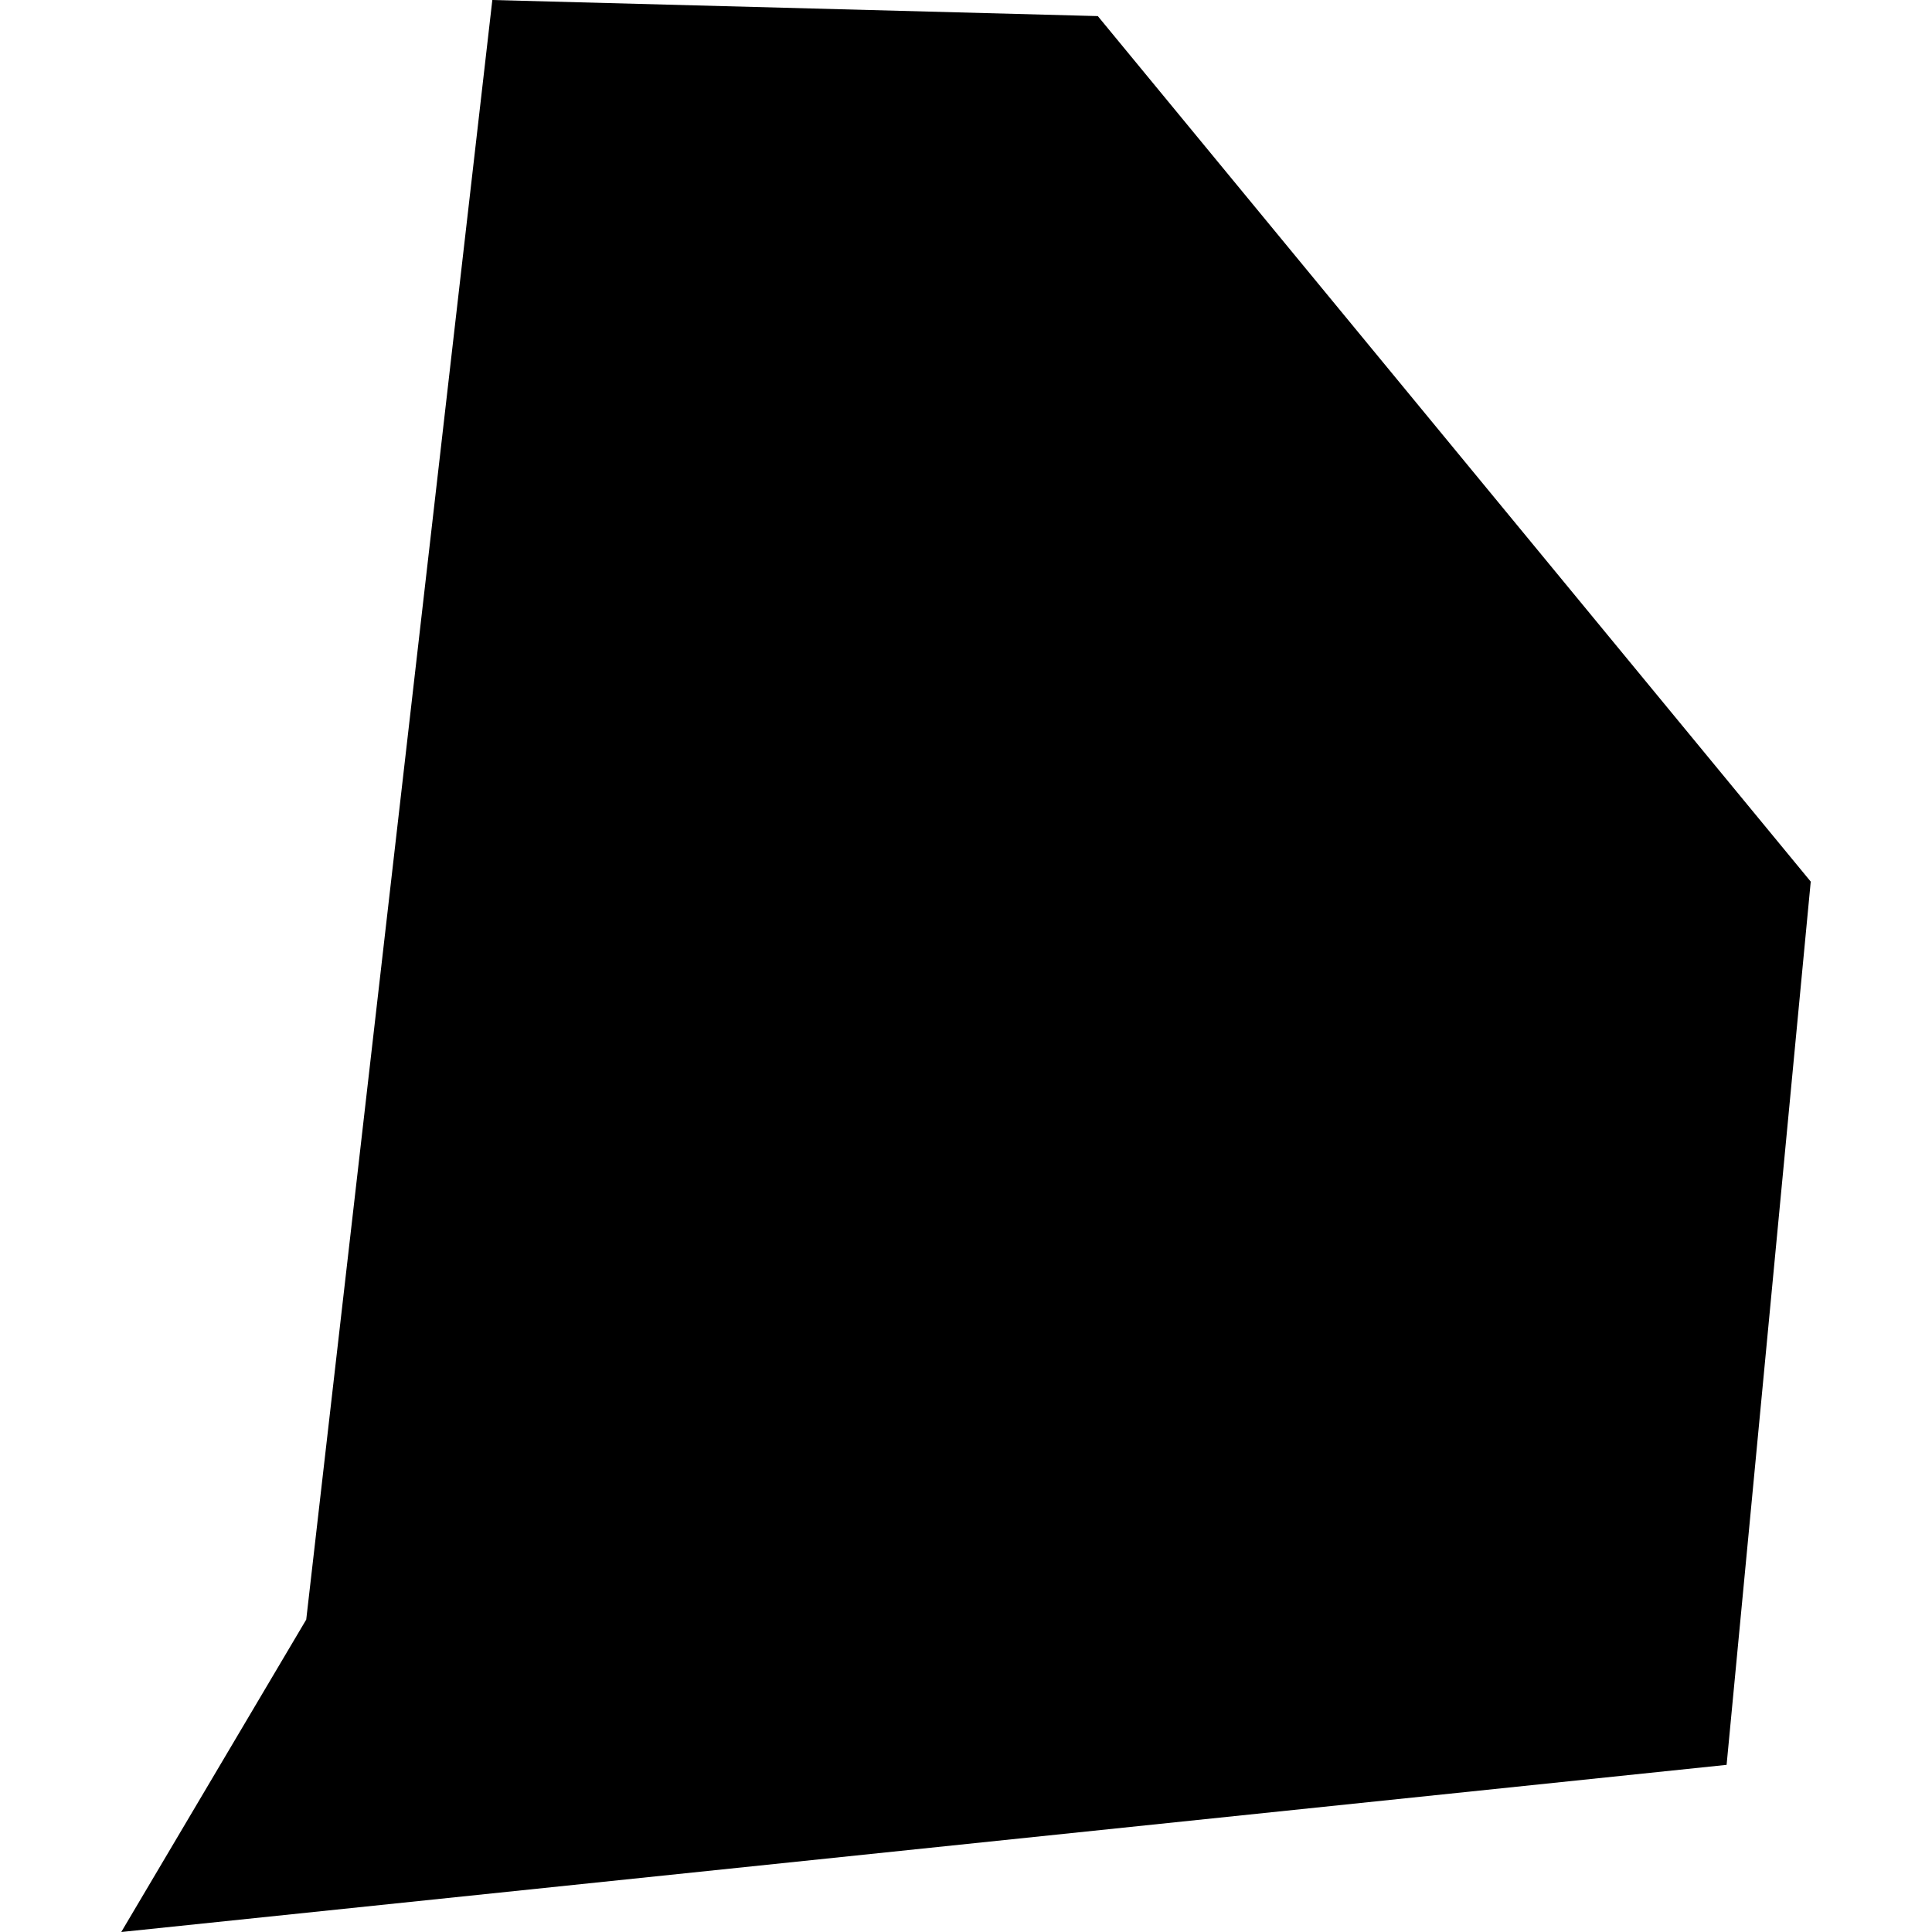 <?xml version="1.0" encoding="utf-8" standalone="no"?>
<!DOCTYPE svg PUBLIC "-//W3C//DTD SVG 1.1//EN"
  "http://www.w3.org/Graphics/SVG/1.1/DTD/svg11.dtd">
<!-- Created with matplotlib (https://matplotlib.org/) -->
<svg height="288pt" version="1.1" viewBox="0 0 288 288" width="288pt" xmlns="http://www.w3.org/2000/svg" xmlns:xlink="http://www.w3.org/1999/xlink">
 <defs>
  <style type="text/css">
*{stroke-linecap:butt;stroke-linejoin:round;}
  </style>
 </defs>
 <g id="figure_1">
  <g id="patch_1">
   <path d="M 0 288 
L 288 288 
L 288 0 
L 0 0 
z
" style="fill:none;opacity:0;"/>
  </g>
  <g id="axes_1">
   <g id="PatchCollection_1">
    <path clip-path="url(#p33020e2ea5)" d="M 269.924 131.42 
L 257.381 263.084 
L 18.076 288 
L 45.65 241.428 
L 73.391 -0 
L 163.649 2.4 
L 269.924 131.42 
"/>
   </g>
  </g>
 </g>
 <defs>
  <clipPath id="p33020e2ea5">
   <rect height="288" width="251.847" x="18.076" y="0"/>
  </clipPath>
 </defs>
</svg>
